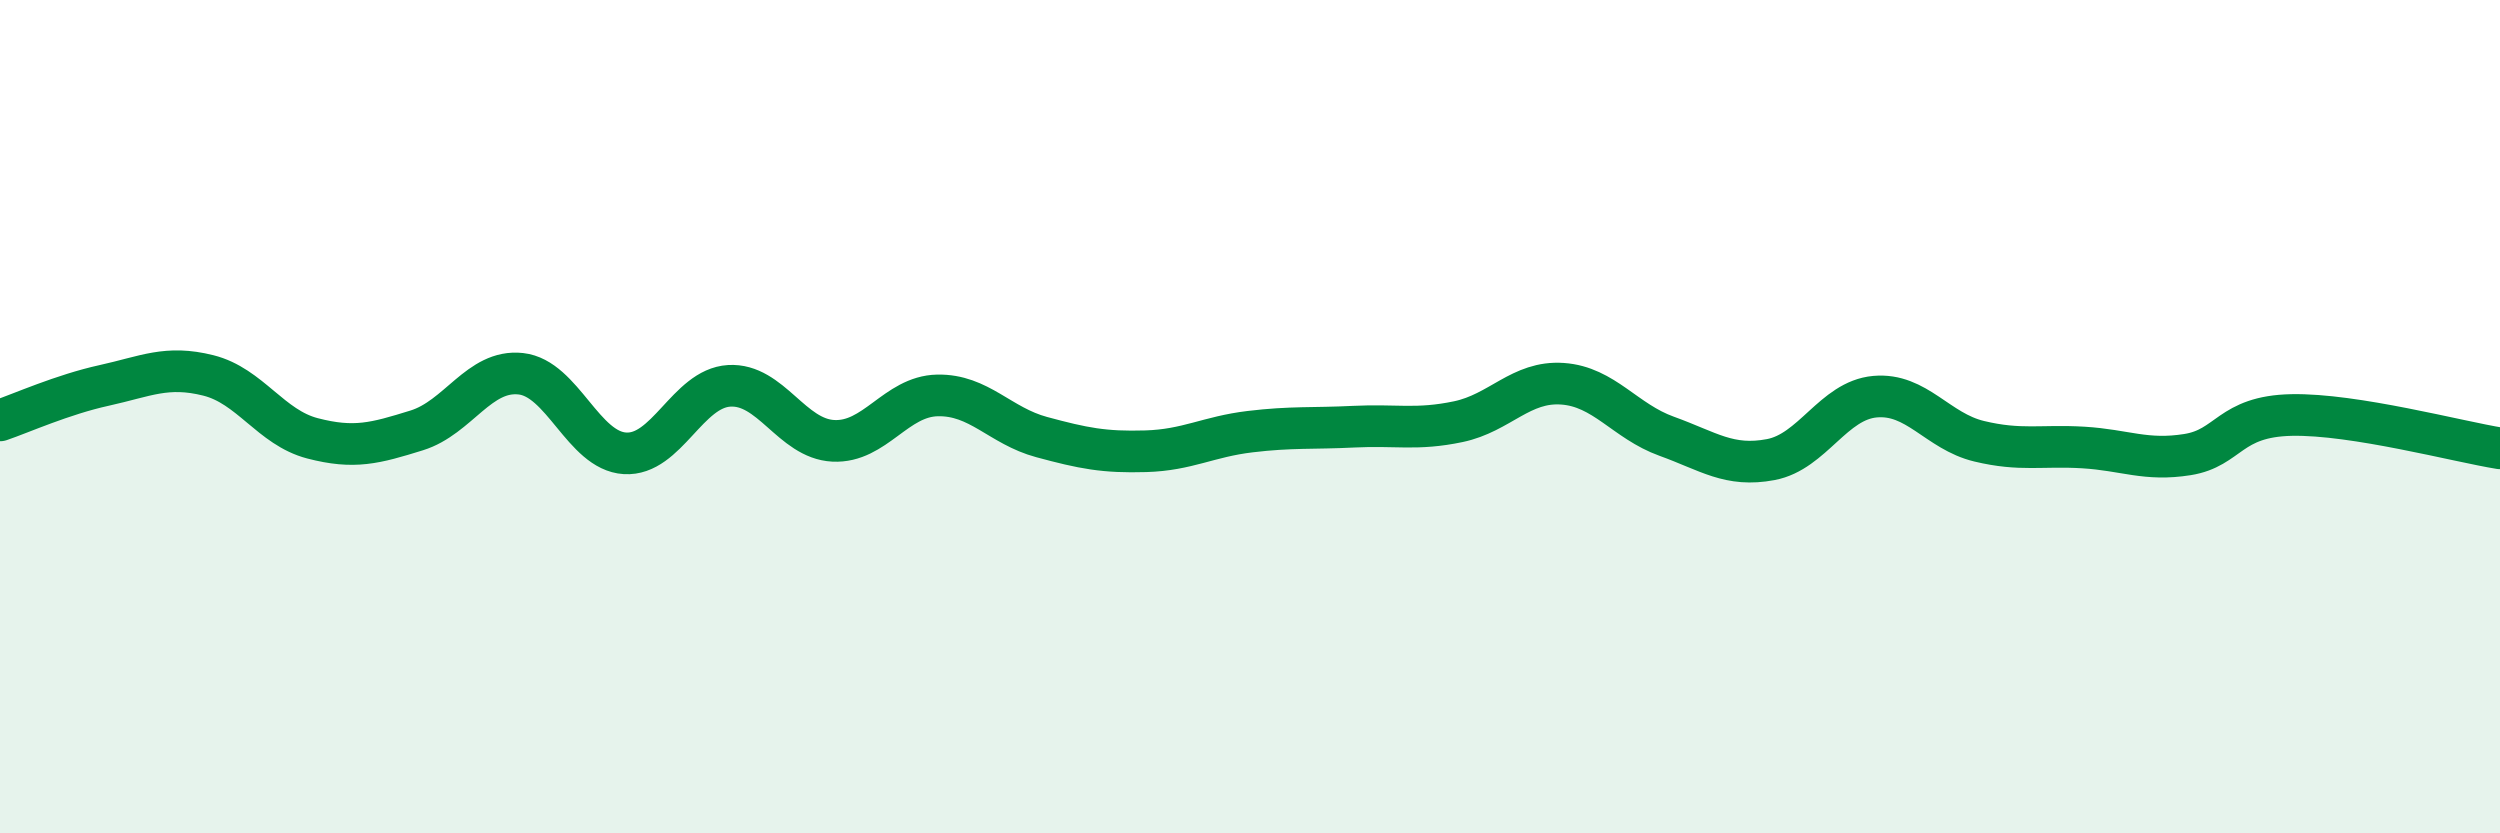 
    <svg width="60" height="20" viewBox="0 0 60 20" xmlns="http://www.w3.org/2000/svg">
      <path
        d="M 0,10.09 C 0.5,9.92 1.5,9.47 2.5,9.25 C 3.5,9.03 4,8.76 5,9.01 C 6,9.26 6.5,10.26 7.5,10.52 C 8.5,10.78 9,10.64 10,10.33 C 11,10.02 11.5,8.86 12.5,8.97 C 13.5,9.08 14,10.82 15,10.88 C 16,10.94 16.5,9.32 17.5,9.26 C 18.5,9.2 19,10.53 20,10.58 C 21,10.63 21.5,9.51 22.5,9.49 C 23.5,9.47 24,10.22 25,10.49 C 26,10.76 26.5,10.86 27.5,10.83 C 28.5,10.8 29,10.48 30,10.36 C 31,10.24 31.5,10.29 32.5,10.24 C 33.5,10.19 34,10.33 35,10.12 C 36,9.91 36.5,9.14 37.5,9.21 C 38.5,9.28 39,10.11 40,10.47 C 41,10.83 41.5,11.22 42.5,11.03 C 43.5,10.84 44,9.61 45,9.52 C 46,9.43 46.5,10.35 47.5,10.59 C 48.5,10.83 49,10.68 50,10.74 C 51,10.8 51.5,11.07 52.5,10.91 C 53.5,10.75 53.5,9.99 55,9.96 C 56.5,9.93 59,10.6 60,10.76L60 20L0 20Z"
        fill="#008740"
        opacity="0.1"
        stroke-linecap="round"
        stroke-linejoin="round"
      />
      <path
        d="M 0,10.09 C 0.5,9.92 1.5,9.47 2.5,9.25 C 3.5,9.03 4,8.76 5,9.01 C 6,9.26 6.5,10.26 7.5,10.52 C 8.5,10.78 9,10.64 10,10.33 C 11,10.02 11.5,8.86 12.5,8.97 C 13.5,9.08 14,10.82 15,10.88 C 16,10.94 16.5,9.32 17.5,9.26 C 18.5,9.2 19,10.53 20,10.58 C 21,10.63 21.5,9.51 22.5,9.49 C 23.5,9.47 24,10.22 25,10.49 C 26,10.76 26.5,10.86 27.5,10.83 C 28.5,10.8 29,10.48 30,10.36 C 31,10.24 31.5,10.29 32.5,10.24 C 33.5,10.19 34,10.33 35,10.12 C 36,9.91 36.5,9.14 37.5,9.21 C 38.5,9.28 39,10.11 40,10.47 C 41,10.83 41.5,11.22 42.5,11.03 C 43.5,10.84 44,9.61 45,9.52 C 46,9.43 46.5,10.35 47.5,10.59 C 48.5,10.83 49,10.68 50,10.74 C 51,10.8 51.5,11.07 52.5,10.91 C 53.5,10.75 53.5,9.99 55,9.96 C 56.5,9.93 59,10.6 60,10.76"
        stroke="#008740"
        stroke-width="1"
        fill="none"
        stroke-linecap="round"
        stroke-linejoin="round"
      />
    </svg>
  